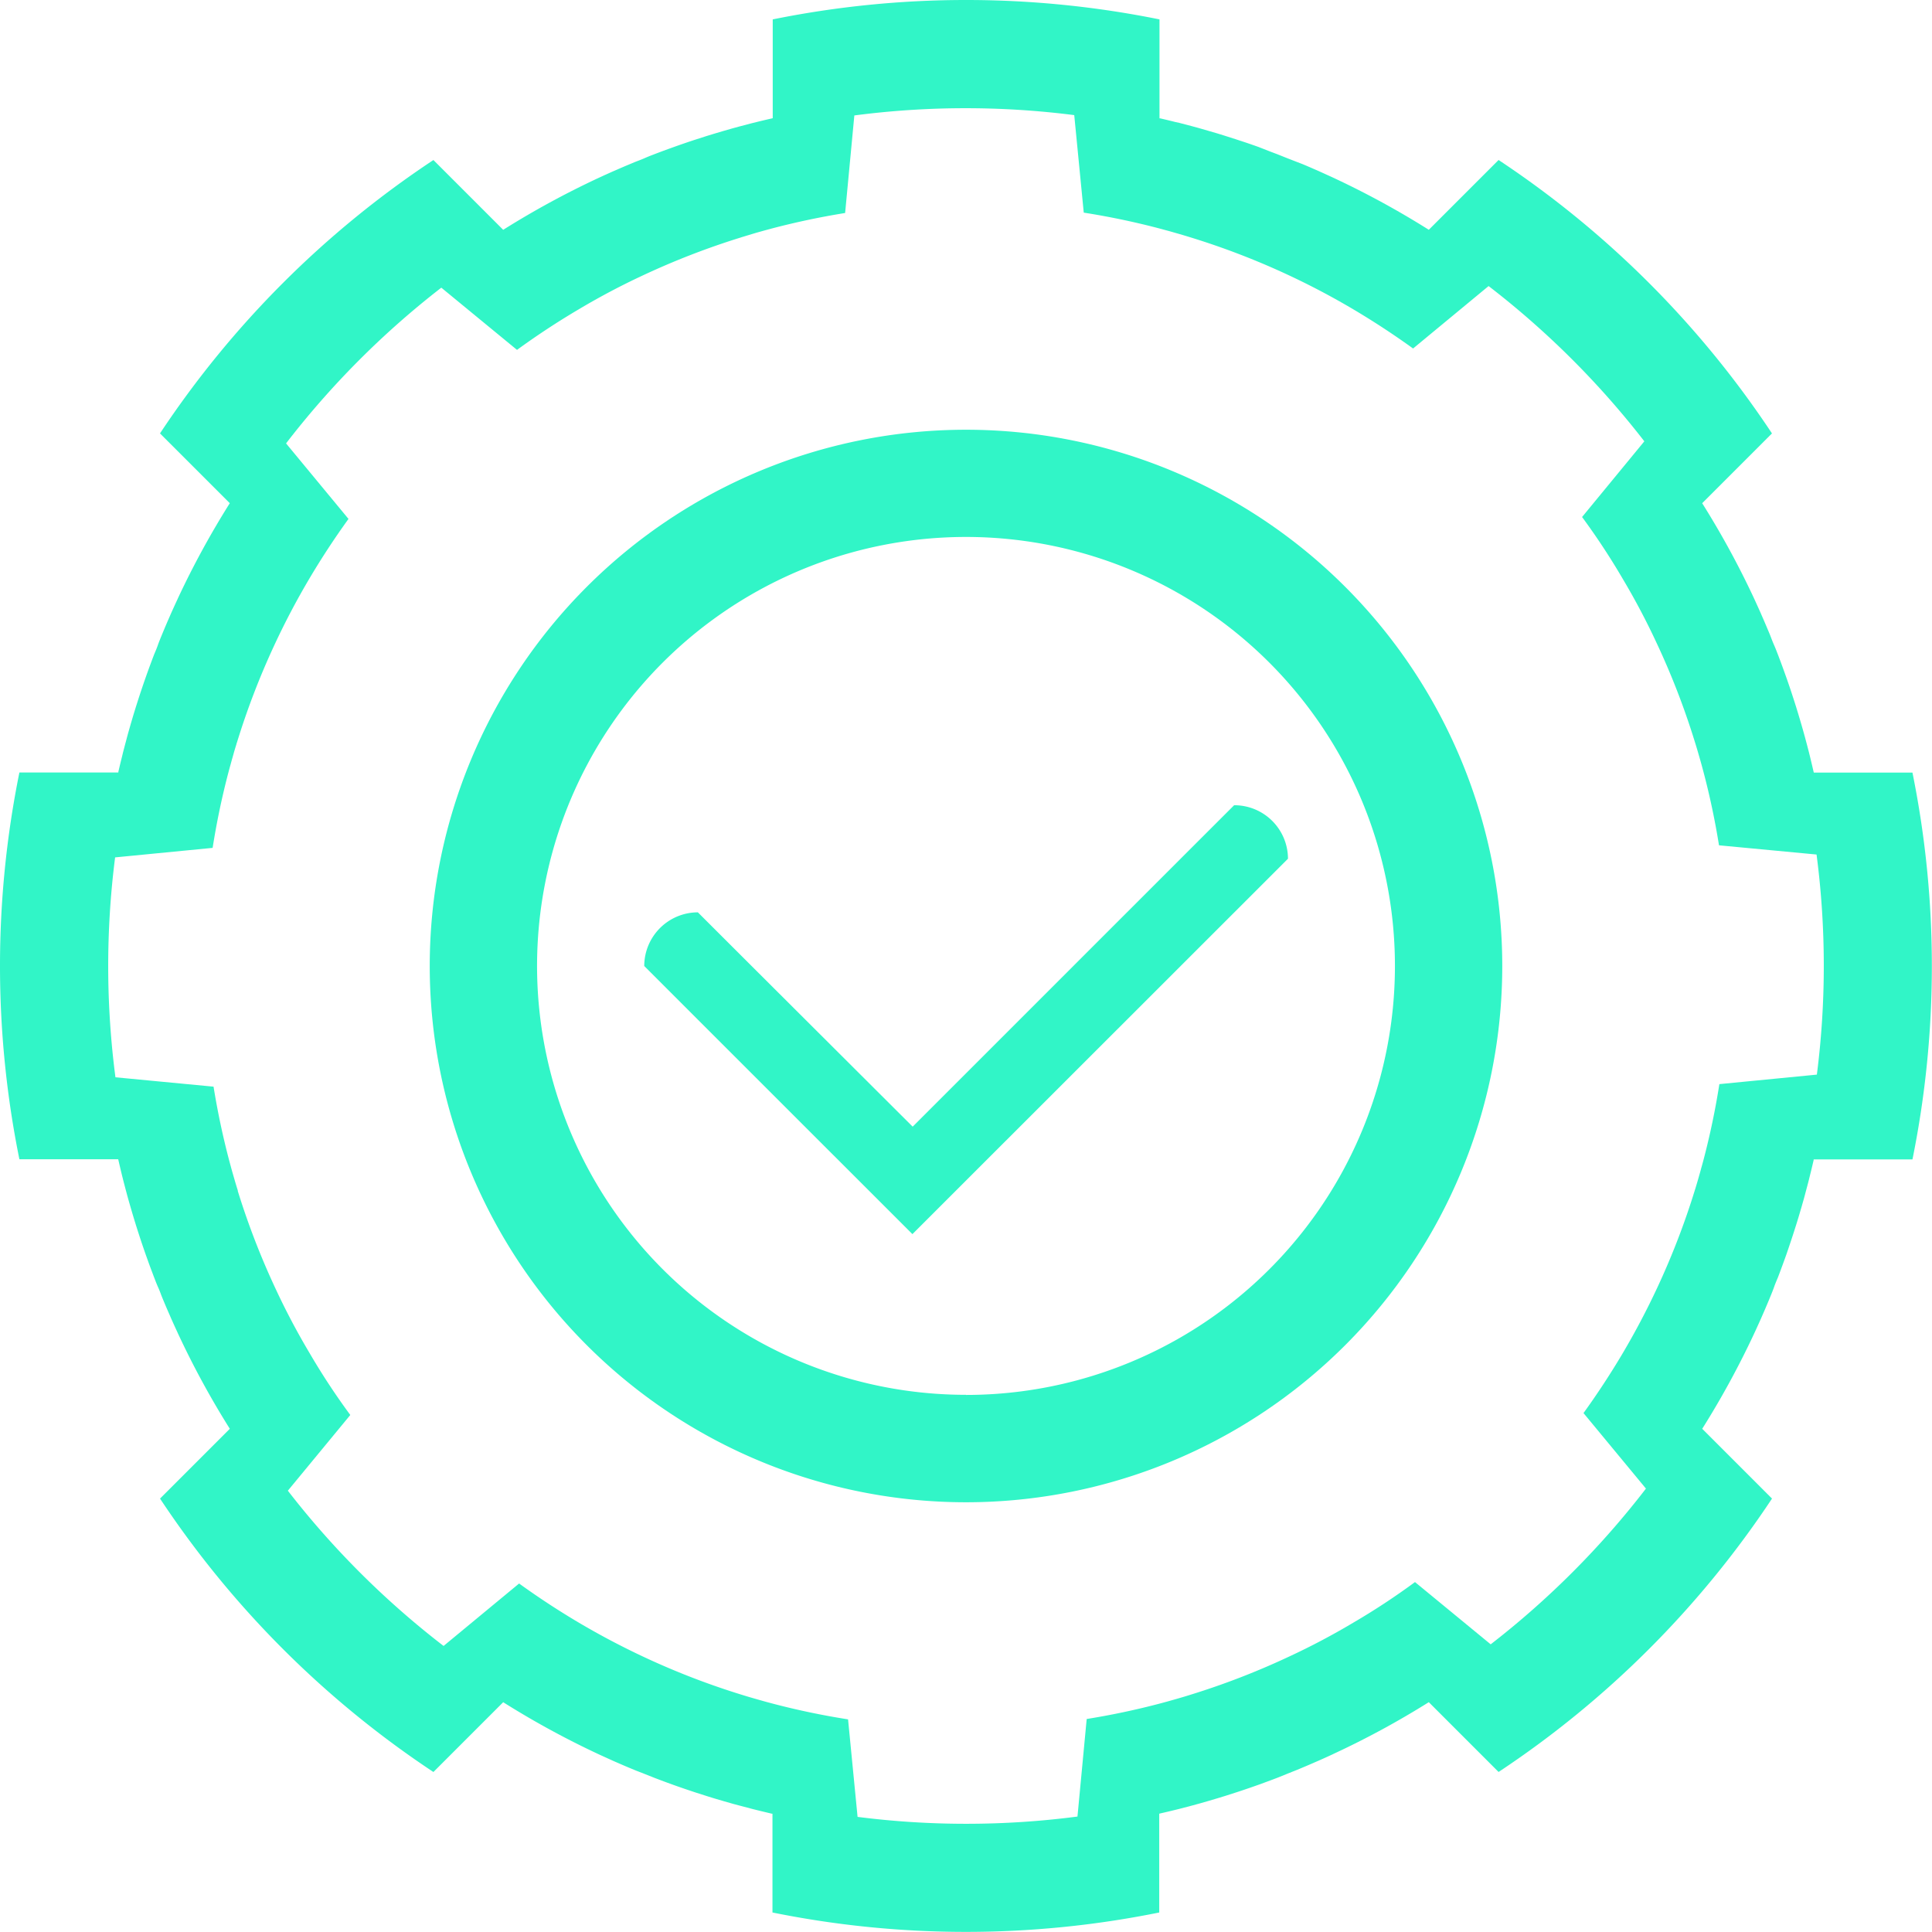 <svg xmlns="http://www.w3.org/2000/svg" viewBox="0 0 526 526"><defs><style>.cls-1{fill:#31f5c7;}</style></defs><title>instalacion</title><g id="Capa_2" data-name="Capa 2"><g id="Capa_1-2" data-name="Capa 1"><path class="cls-1" d="M263,117A146,146,0,1,0,409,263,146,146,0,0,0,263,117Zm0,262.75A116.78,116.78,0,1,1,379.78,263,116.77,116.77,0,0,1,263,379.78Z"></path><path class="cls-1" d="M520.72,210.35h-26.9a.5.5,0,0,0,0,.12l0-.12h0l-.06-.23c-.32-1.41-.66-2.83-1-4.23-.1-.39-.19-.78-.29-1.17-.29-1.13-.59-2.27-.89-3.39-.17-.65-.35-1.29-.53-1.93-.24-.87-.49-1.73-.74-2.59s-.52-1.77-.79-2.66c-.19-.61-.37-1.22-.56-1.82-.35-1.12-.71-2.22-1.07-3.33l-.37-1.12c-.44-1.31-.89-2.62-1.35-3.91l-.39-1.09c-.39-1.08-.78-2.16-1.19-3.24-.23-.6-.45-1.21-.69-1.81-.31-.82-.64-1.64-1-2.45s-.67-1.69-1-2.52c-.23-.57-.47-1.13-.71-1.69-.45-1.07-.9-2.14-1.37-3.2-.14-.33-.29-.65-.43-1-.57-1.28-1.15-2.55-1.73-3.82l-.15-.32A236.41,236.41,0,0,0,463.43,137l19-19A264.4,264.4,0,0,0,408,43.56l-19,19a237,237,0,0,0-25.8-14.08l-.47-.22-3.79-1.72-1.08-.47c-1.07-.47-2.14-.93-3.22-1.38L352.85,44l-2.57-1-2.5-1-1.88-.71L342.61,40l-1.14-.4c-1.31-.46-2.63-.91-4-1.35l-1-.33-3.32-1.06-1.75-.54-2.61-.76-2.53-.73-1.88-.51-3.33-.87L320,33.22c-1.38-.35-2.76-.68-4.15-1l-.17,0h0l-.15,0,.15,0V5.28a265.14,265.14,0,0,0-105.3,0v26.9l.12,0-.12,0h0l-.23.06c-1.42.32-2.83.66-4.23,1l-1.17.29-3.39.89-1.94.53-2.58.74-2.66.79-1.82.56L189,38.12l-1.12.37c-1.31.44-2.61.89-3.91,1.35l-1.09.39c-1.08.39-2.16.78-3.24,1.19-.6.23-1.21.45-1.81.69-.82.31-1.64.64-2.45,1s-1.68.67-2.52,1l-1.7.71c-1.07.45-2.13.9-3.19,1.37l-1,.43c-1.28.57-2.55,1.14-3.82,1.73l-.32.15A236.41,236.41,0,0,0,137,62.57l-19-19A264.4,264.4,0,0,0,43.56,118l19,19a237,237,0,0,0-14.08,25.8l-.21.47c-.59,1.26-1.16,2.52-1.73,3.79l-.47,1.08c-.47,1.07-.93,2.14-1.38,3.22-.24.58-.49,1.17-.73,1.76-.35.85-.7,1.71-1,2.57s-.65,1.67-1,2.5c-.24.63-.48,1.25-.71,1.88-.41,1.09-.81,2.19-1.21,3.29l-.4,1.14c-.46,1.31-.91,2.63-1.35,3.95l-.33,1c-.36,1.11-.71,2.21-1.06,3.32l-.54,1.75c-.26.87-.51,1.74-.77,2.61l-.72,2.53c-.17.63-.34,1.25-.5,1.88-.3,1.11-.59,2.22-.88,3.33L33.22,206c-.35,1.38-.68,2.76-1,4.15a1,1,0,0,1,0,.17h0l0,.15,0-.15H5.28a265.14,265.14,0,0,0,0,105.3h26.9a.5.5,0,0,0,0-.12l0,.12h0l.06.23c.32,1.41.66,2.83,1,4.24.1.38.19.77.29,1.15.29,1.14.59,2.27.89,3.4.17.65.35,1.29.53,1.94.24.86.49,1.72.74,2.58s.52,1.77.79,2.66l.56,1.82c.35,1.11.71,2.23,1.07,3.33.12.38.25.75.37,1.12.44,1.31.89,2.61,1.35,3.92l.39,1.08c.38,1.08.78,2.16,1.19,3.23.23.61.45,1.22.69,1.82.31.82.63,1.63,1,2.45s.67,1.68,1,2.53l.7,1.68c.45,1.07.91,2.14,1.38,3.2.14.33.28.65.43,1,.57,1.28,1.15,2.55,1.74,3.82a2.92,2.92,0,0,0,.14.31A235.63,235.63,0,0,0,62.57,389l-19,19A264.4,264.4,0,0,0,118,482.44l19-19a237,237,0,0,0,25.8,14.08l.47.22,3.79,1.72,1.08.47c1.07.47,2.14.93,3.22,1.38l1.76.73,2.57,1,2.51,1,1.87.71c1.09.41,2.19.81,3.3,1.21l1.13.4c1.31.46,2.63.91,3.95,1.35l1,.33,3.32,1.06,1.75.54,2.62.77,2.52.72,1.88.5,3.33.88,1.12.28c1.38.34,2.76.67,4.15,1l.17,0h0l.15,0-.15,0v26.9a265.14,265.14,0,0,0,105.3,0v-26.9l-.12,0,.12,0h0l.23-.06c1.42-.32,2.83-.66,4.23-1l1.17-.29,3.39-.89,1.94-.53,2.58-.74,2.66-.79,1.82-.56,3.33-1.07,1.12-.37c1.31-.44,2.62-.89,3.92-1.35l1.08-.38,3.24-1.2c.6-.23,1.21-.45,1.81-.69l2.46-1,2.51-1,1.7-.71c1.07-.45,2.13-.9,3.19-1.37l1-.43c1.28-.57,2.55-1.14,3.82-1.73l.32-.16A234.65,234.65,0,0,0,389,463.43l19,19A264.4,264.4,0,0,0,482.44,408l-19-19a237,237,0,0,0,14.08-25.8c.07-.16.14-.32.22-.47.58-1.26,1.15-2.52,1.72-3.79l.47-1.08c.47-1.07.93-2.14,1.38-3.22.25-.58.49-1.17.73-1.76.35-.85.7-1.71,1-2.57s.65-1.67,1-2.5c.24-.63.48-1.25.71-1.88.41-1.1.81-2.2,1.21-3.3l.4-1.12q.69-2,1.35-4l.33-1c.36-1.1.71-2.2,1.06-3.31l.54-1.75c.26-.87.51-1.74.77-2.61l.72-2.53c.17-.63.34-1.25.5-1.88.3-1.11.6-2.22.88-3.34l.27-1.11c.35-1.38.68-2.77,1-4.16a.94.94,0,0,1,0-.16h0l0-.15,0,.15h26.9a265.14,265.14,0,0,0,0-105.3Zm-26.06,82.22-26.55,2.59a207.52,207.52,0,0,1-4.27,20.44c-.17.64-.34,1.28-.52,1.91s-.37,1.38-.57,2.06l-.3,1.05q-.4,1.42-.84,2.85c0,.08-.05.16-.08.25a207,207,0,0,1-10.29,26.78h0q-4.28,9.18-9.41,17.87h0q-5,8.44-10.71,16.35l17,20.56a234.67,234.67,0,0,1-42.27,42.4l-20.61-16.95q-8.14,6-16.88,11.1h0q-8.4,5-17.28,9.13h0a206.1,206.1,0,0,1-26.82,10.4l-.16.05c-1,.32-2,.62-3.05.92l-1,.29-2.19.62-2,.54q-9.84,2.6-20,4.23l-2.51,26.56a233.75,233.75,0,0,1-59.87.09l-2.59-26.55a207.52,207.52,0,0,1-20.44-4.27l-1.91-.51-2.06-.58-1.05-.3c-.95-.27-1.9-.55-2.84-.84l-.26-.08a206.47,206.47,0,0,1-26.78-10.29h0q-9.18-4.28-17.87-9.41h0q-8.45-5-16.35-10.71l-20.56,17a234.67,234.67,0,0,1-42.4-42.27l17-20.61q-6-8.14-11.1-16.88h0q-5-8.4-9.14-17.28h0a207.49,207.49,0,0,1-10.39-26.82,1.42,1.42,0,0,1,0-.16c-.32-1-.62-2-.92-3.05-.1-.35-.2-.69-.29-1-.21-.73-.42-1.46-.62-2.2l-.54-2q-2.59-9.84-4.23-20L31.43,293.3a233.75,233.75,0,0,1-.09-59.87l26.55-2.59a207.52,207.52,0,0,1,4.27-20.44c.17-.64.34-1.28.52-1.91s.37-1.38.57-2.06l.3-1.06c.27-1,.55-1.89.84-2.83,0-.09,0-.18.08-.26A206.47,206.47,0,0,1,74.76,175.5h0q4.27-9.18,9.41-17.87h0q5-8.45,10.71-16.35l-17-20.56a234.67,234.67,0,0,1,42.27-42.4l20.61,16.94q8.15-5.94,16.88-11.09h0q8.4-5,17.28-9.14h0a207.49,207.49,0,0,1,26.82-10.39l.17-.06,3-.91,1-.3,2.18-.61,2-.54q9.84-2.59,20-4.23l2.51-26.56a233.75,233.75,0,0,1,59.87-.09l2.59,26.55a207.52,207.52,0,0,1,20.44,4.27l1.92.52c.68.18,1.37.37,2.05.57l1.05.3c.95.27,1.9.55,2.84.84l.26.08A206.47,206.47,0,0,1,350.5,74.76h0q9.18,4.27,17.87,9.41h0q8.44,5,16.35,10.71l20.56-17a234.67,234.67,0,0,1,42.4,42.27l-16.95,20.61q6,8.15,11.1,16.88h0q5,8.4,9.13,17.28h0a206.1,206.1,0,0,1,10.4,26.82,1,1,0,0,1,.05.16c.32,1,.62,2,.92,3.05.1.34.2.69.29,1,.21.73.42,1.46.62,2.19l.54,2q2.6,9.84,4.23,20l26.56,2.51a233.75,233.75,0,0,1,.09,59.87Z"></path><path class="cls-1" d="M336,219.23l-14.52,14.51-73,73L204.63,263,190,248.39h0A14.63,14.63,0,0,0,175.4,263v0L190,277.61,248.41,336,336,248.45l14.66-14.66a14.6,14.6,0,0,0-14.61-14.56Z"></path></g></g></svg>